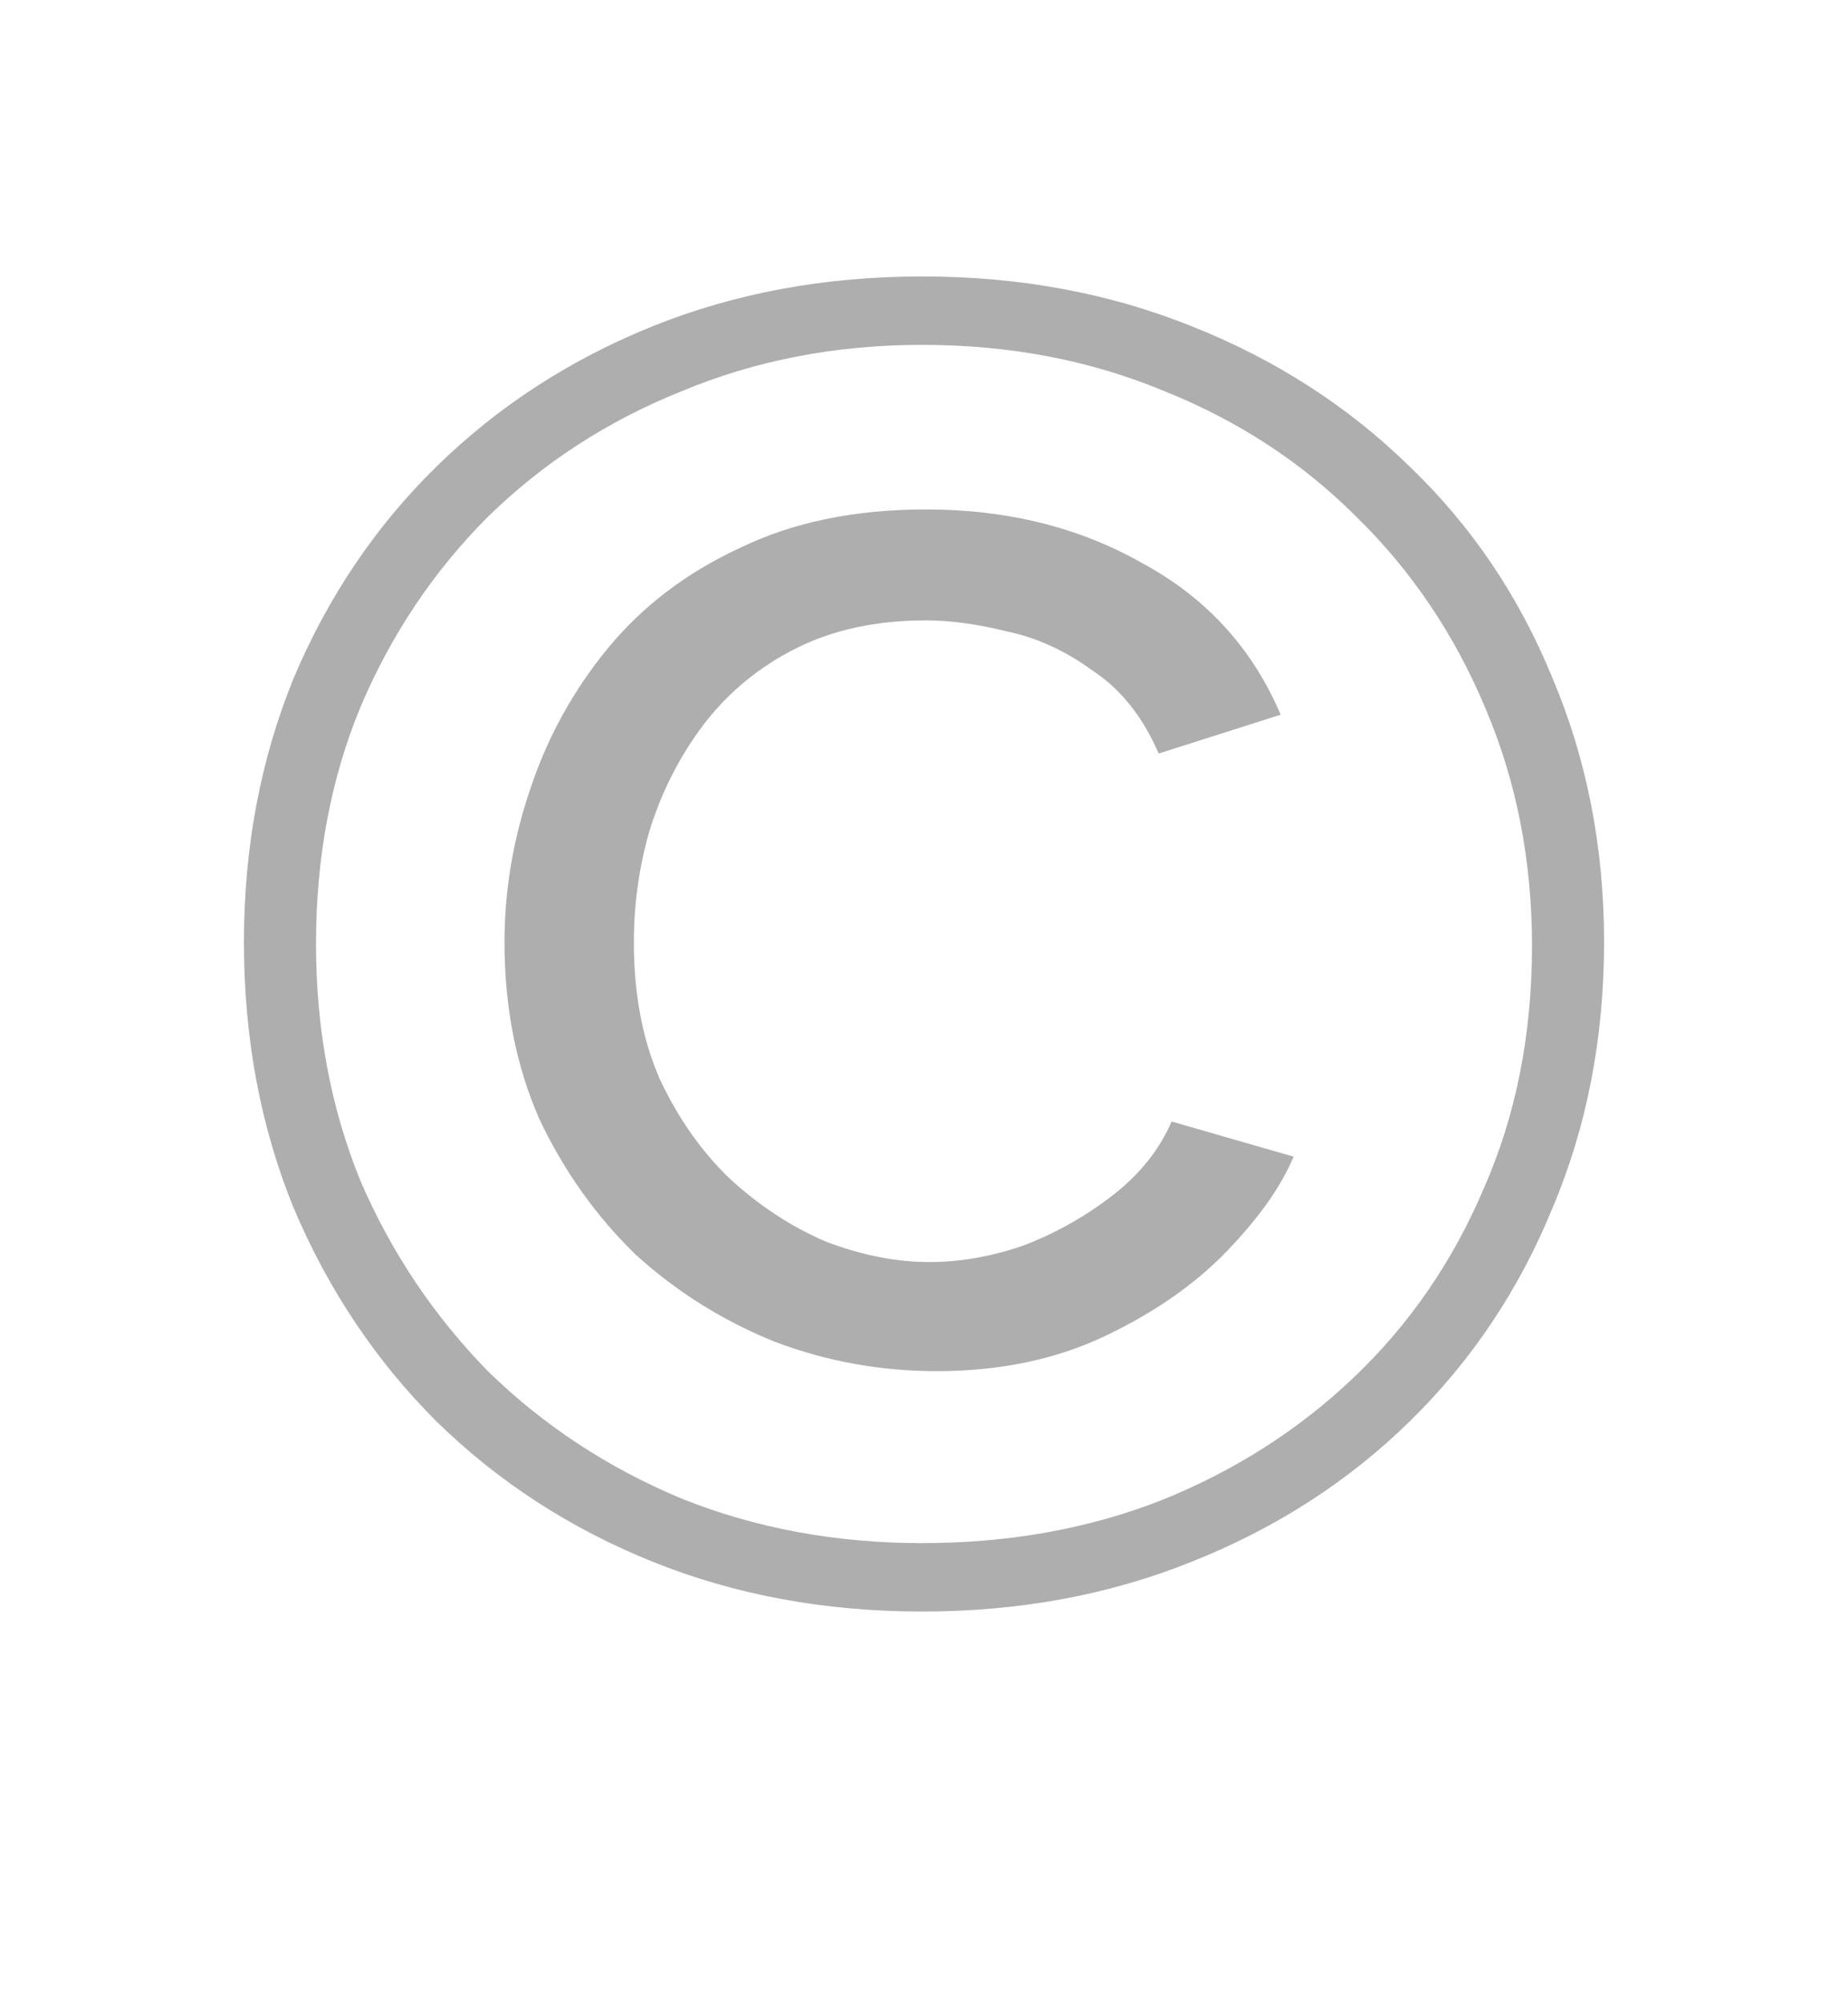 <svg width="12" height="13" viewBox="0 0 12 13" fill="none" xmlns="http://www.w3.org/2000/svg">
<path d="M5.988 10.458C5.356 10.458 4.772 10.35 4.236 10.134C3.7 9.918 3.232 9.614 2.832 9.222C2.44 8.83 2.132 8.37 1.908 7.842C1.692 7.314 1.584 6.738 1.584 6.114C1.584 5.498 1.692 4.926 1.908 4.398C2.132 3.87 2.44 3.414 2.832 3.03C3.232 2.638 3.7 2.334 4.236 2.118C4.772 1.902 5.356 1.794 5.988 1.794C6.62 1.794 7.204 1.902 7.74 2.118C8.284 2.334 8.756 2.638 9.156 3.03C9.556 3.414 9.864 3.87 10.08 4.398C10.304 4.926 10.416 5.498 10.416 6.114C10.416 6.738 10.304 7.314 10.08 7.842C9.864 8.37 9.556 8.83 9.156 9.222C8.756 9.614 8.284 9.918 7.74 10.134C7.204 10.35 6.62 10.458 5.988 10.458ZM5.988 10.014C6.548 10.014 7.064 9.922 7.536 9.738C8.016 9.546 8.436 9.278 8.796 8.934C9.156 8.59 9.436 8.182 9.636 7.71C9.844 7.238 9.948 6.714 9.948 6.138C9.948 5.586 9.848 5.074 9.648 4.602C9.448 4.122 9.168 3.706 8.808 3.354C8.456 3.002 8.04 2.73 7.56 2.538C7.08 2.338 6.556 2.238 5.988 2.238C5.428 2.238 4.908 2.338 4.428 2.538C3.948 2.73 3.528 3.002 3.168 3.354C2.816 3.706 2.54 4.118 2.34 4.59C2.148 5.054 2.052 5.566 2.052 6.126C2.052 6.678 2.148 7.19 2.34 7.662C2.54 8.126 2.816 8.538 3.168 8.898C3.528 9.25 3.948 9.526 4.428 9.726C4.908 9.918 5.428 10.014 5.988 10.014ZM6.084 8.898C5.716 8.898 5.364 8.834 5.028 8.706C4.692 8.57 4.392 8.382 4.128 8.142C3.872 7.894 3.664 7.602 3.504 7.266C3.352 6.922 3.276 6.538 3.276 6.114C3.276 5.778 3.332 5.446 3.444 5.118C3.556 4.782 3.724 4.478 3.948 4.206C4.172 3.934 4.456 3.718 4.8 3.558C5.144 3.39 5.548 3.306 6.012 3.306C6.54 3.306 7.008 3.422 7.416 3.654C7.832 3.878 8.132 4.206 8.316 4.638L7.524 4.89C7.42 4.65 7.276 4.47 7.092 4.35C6.916 4.222 6.732 4.138 6.54 4.098C6.348 4.05 6.172 4.026 6.012 4.026C5.692 4.026 5.412 4.086 5.172 4.206C4.932 4.326 4.732 4.49 4.572 4.698C4.42 4.898 4.304 5.122 4.224 5.37C4.152 5.61 4.116 5.858 4.116 6.114C4.116 6.45 4.172 6.746 4.284 7.002C4.404 7.258 4.556 7.474 4.74 7.65C4.932 7.826 5.14 7.962 5.364 8.058C5.596 8.146 5.82 8.19 6.036 8.19C6.236 8.19 6.44 8.154 6.648 8.082C6.856 8.002 7.048 7.894 7.224 7.758C7.4 7.622 7.528 7.462 7.608 7.278L8.4 7.506C8.32 7.698 8.176 7.902 7.968 8.118C7.76 8.334 7.496 8.518 7.176 8.67C6.856 8.822 6.492 8.898 6.084 8.898Z" fill="#AEAEAE"/>
</svg>
